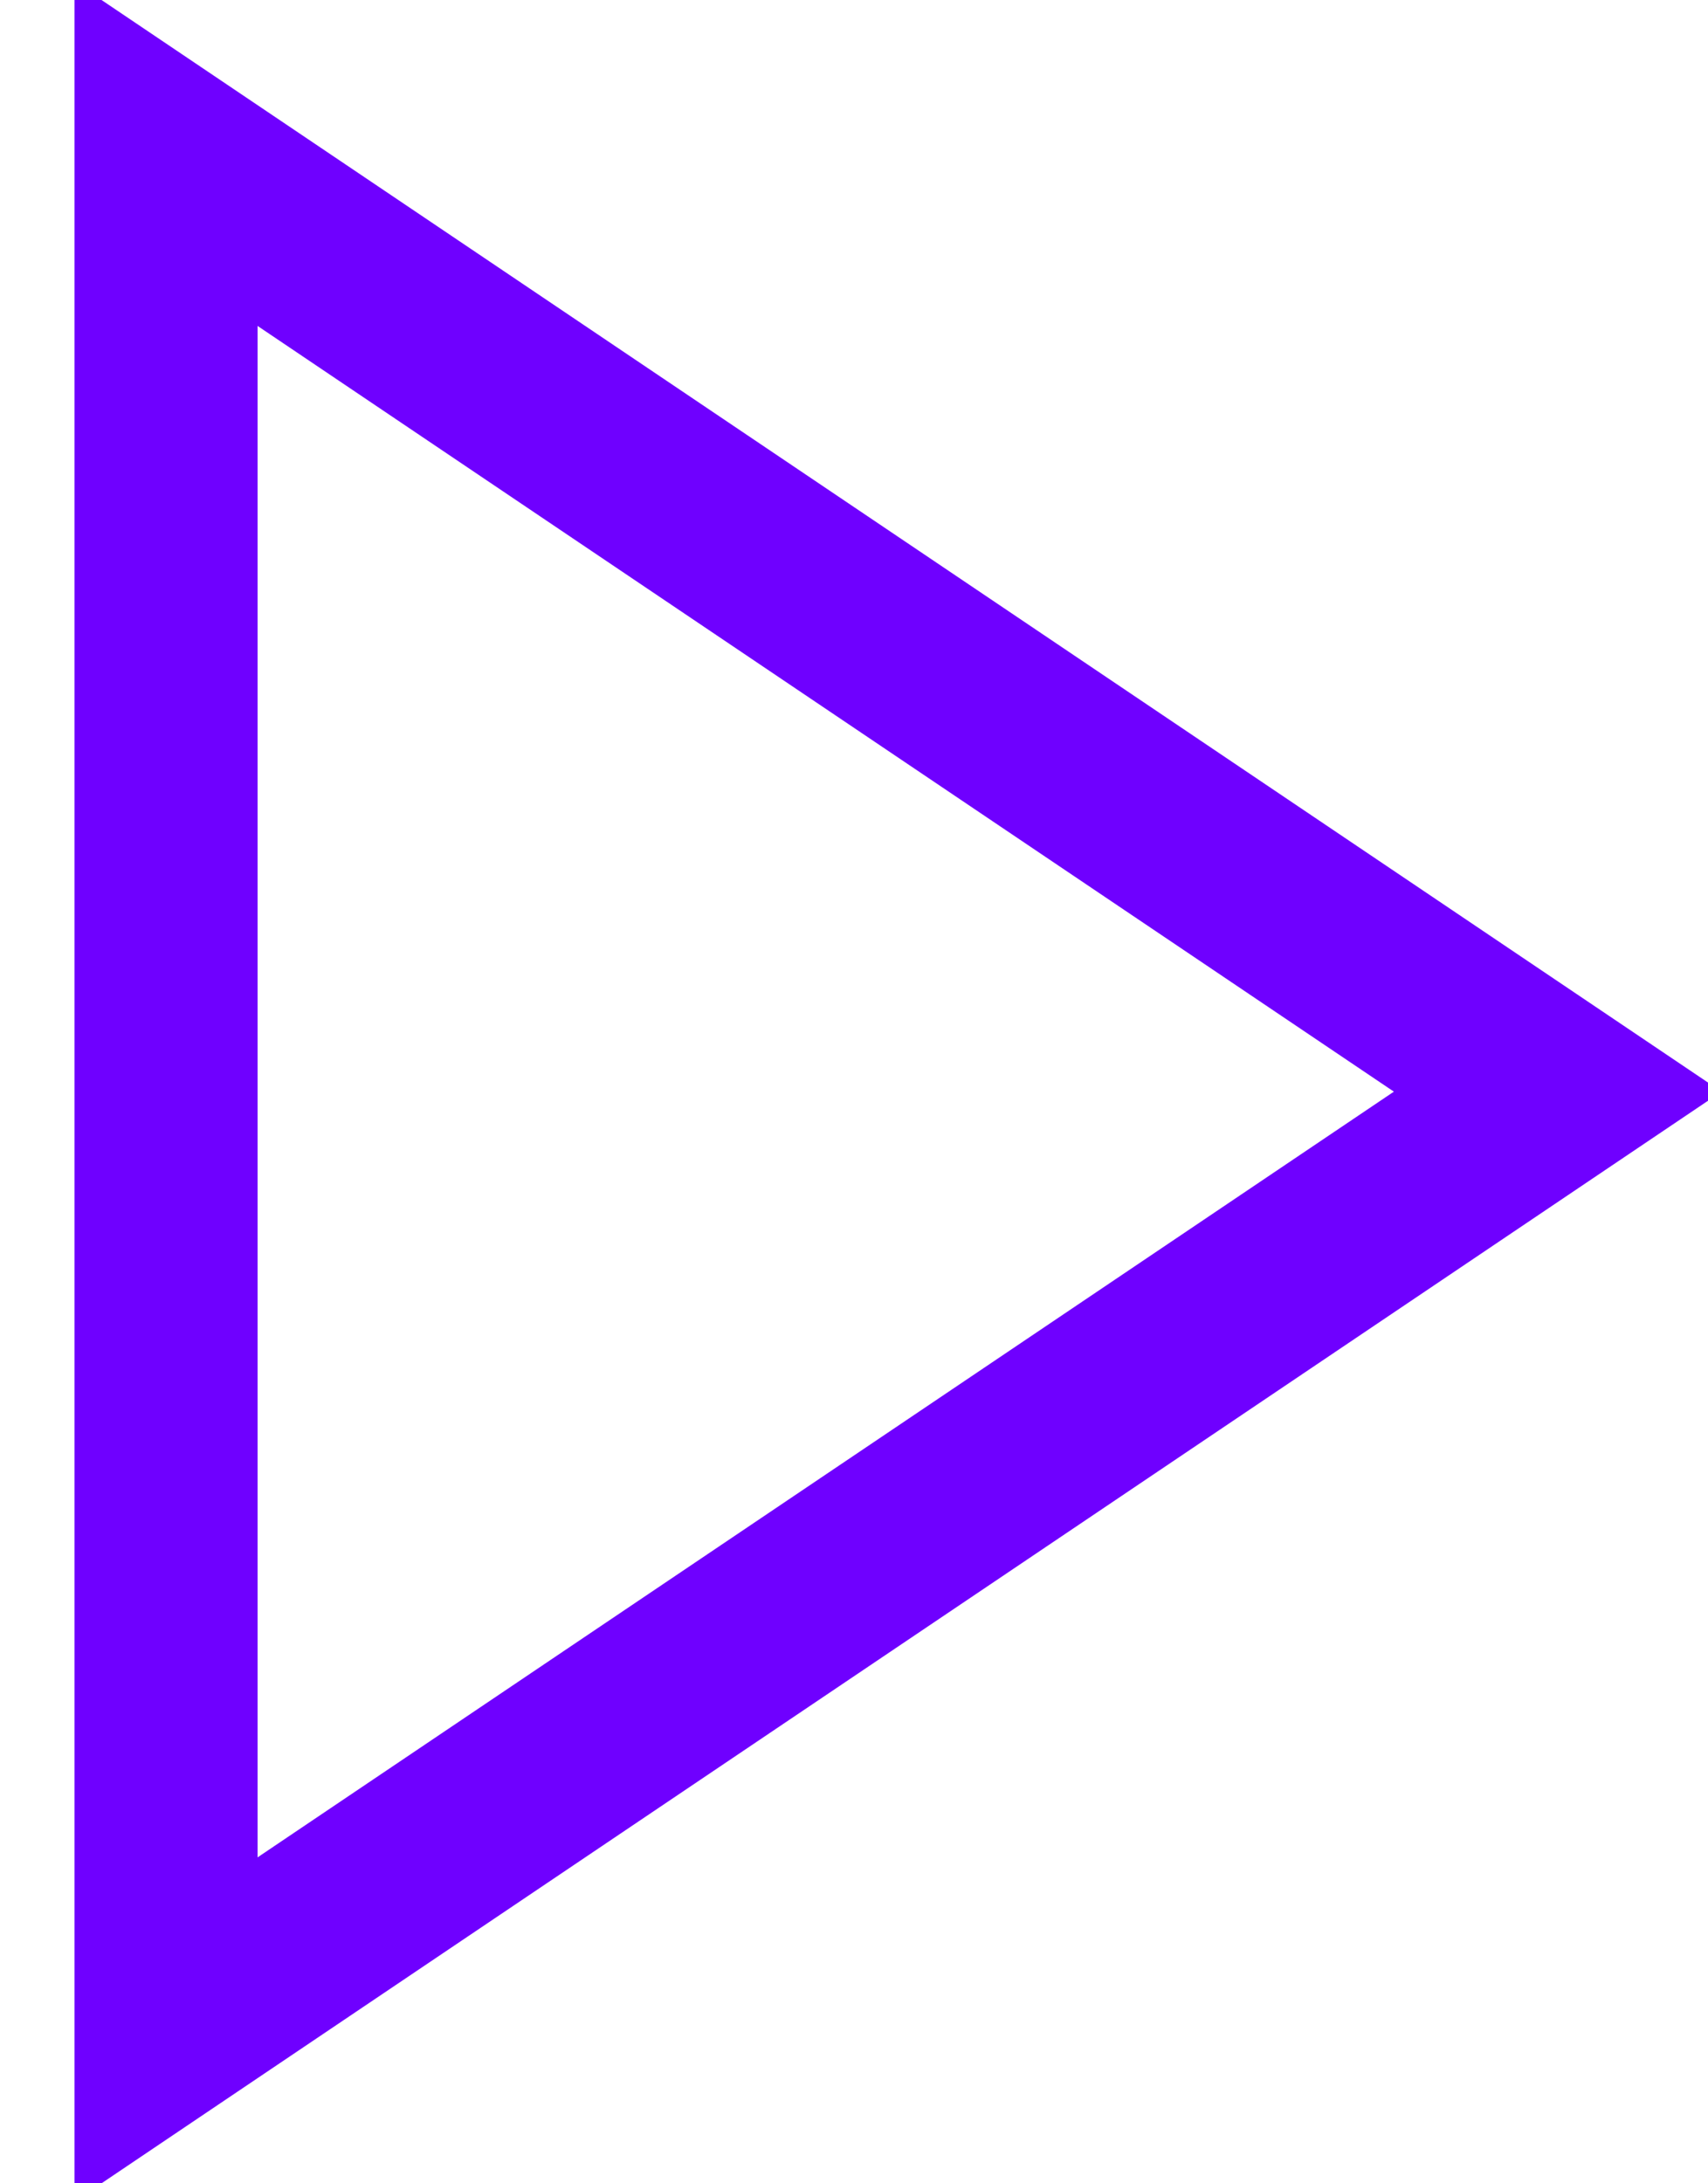 <svg width="18" height="23" viewBox="0 0 18 23" fill="none" xmlns="http://www.w3.org/2000/svg">
<path d="M16.416 11.5L1.75 21.379L1.75 1.621L16.416 11.5Z" stroke="#6F00FF" stroke-width="1.929"/>
</svg>
